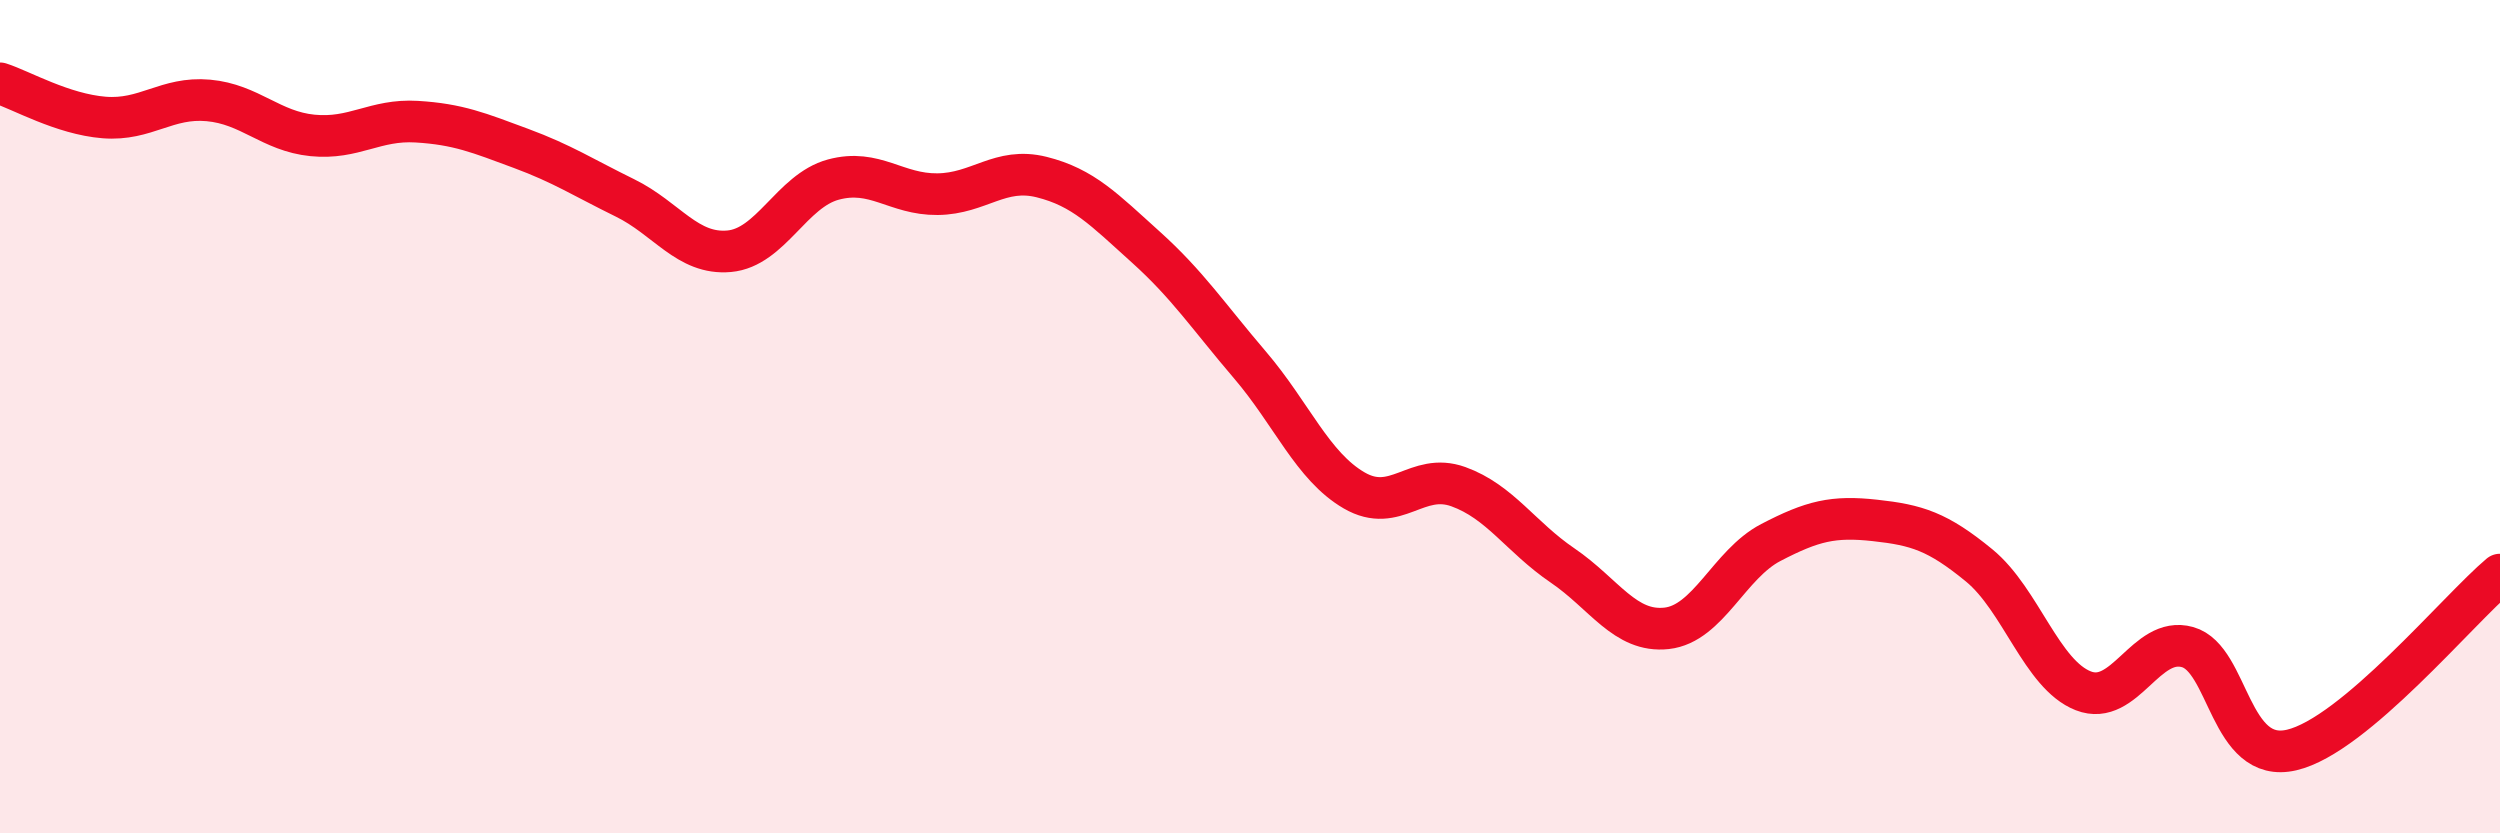 
    <svg width="60" height="20" viewBox="0 0 60 20" xmlns="http://www.w3.org/2000/svg">
      <path
        d="M 0,2 C 0.5,2.16 1.5,2.74 2.5,2.82 C 3.5,2.9 4,2.32 5,2.41 C 6,2.5 6.5,3.15 7.5,3.25 C 8.5,3.35 9,2.86 10,2.92 C 11,2.98 11.5,3.19 12.5,3.56 C 13.5,3.93 14,4.26 15,4.75 C 16,5.24 16.5,6.12 17.5,6.03 C 18.5,5.94 19,4.58 20,4.31 C 21,4.04 21.5,4.67 22.5,4.66 C 23.5,4.65 24,4 25,4.25 C 26,4.5 26.5,5.03 27.5,5.93 C 28.5,6.83 29,7.59 30,8.76 C 31,9.93 31.5,11.19 32.5,11.77 C 33.5,12.35 34,11.32 35,11.68 C 36,12.04 36.5,12.89 37.5,13.57 C 38.5,14.25 39,15.19 40,15.08 C 41,14.97 41.5,13.54 42.5,13.02 C 43.5,12.5 44,12.38 45,12.49 C 46,12.6 46.5,12.75 47.5,13.57 C 48.5,14.39 49,16.19 50,16.58 C 51,16.97 51.5,15.25 52.5,15.53 C 53.5,15.81 53.5,18.35 55,18 C 56.5,17.65 59,14.63 60,13.79L60 20L0 20Z"
        fill="#EB0A25"
        opacity="0.1"
        stroke-linecap="round"
        stroke-linejoin="round"
      />
      <path
        d="M 0,2 C 0.5,2.16 1.5,2.74 2.5,2.82 C 3.5,2.9 4,2.32 5,2.41 C 6,2.5 6.5,3.15 7.5,3.25 C 8.5,3.35 9,2.86 10,2.92 C 11,2.98 11.5,3.19 12.5,3.56 C 13.5,3.93 14,4.26 15,4.75 C 16,5.24 16.5,6.12 17.5,6.03 C 18.5,5.94 19,4.58 20,4.31 C 21,4.04 21.5,4.67 22.5,4.66 C 23.5,4.65 24,4 25,4.25 C 26,4.5 26.5,5.03 27.5,5.93 C 28.5,6.83 29,7.59 30,8.76 C 31,9.93 31.5,11.19 32.5,11.77 C 33.5,12.35 34,11.32 35,11.68 C 36,12.04 36.5,12.89 37.5,13.57 C 38.5,14.25 39,15.19 40,15.08 C 41,14.97 41.5,13.54 42.5,13.02 C 43.5,12.5 44,12.38 45,12.49 C 46,12.6 46.5,12.75 47.5,13.57 C 48.5,14.39 49,16.19 50,16.58 C 51,16.97 51.5,15.25 52.5,15.53 C 53.5,15.81 53.5,18.35 55,18 C 56.5,17.65 59,14.63 60,13.79"
        stroke="#EB0A25"
        stroke-width="1"
        fill="none"
        stroke-linecap="round"
        stroke-linejoin="round"
      />
    </svg>
  